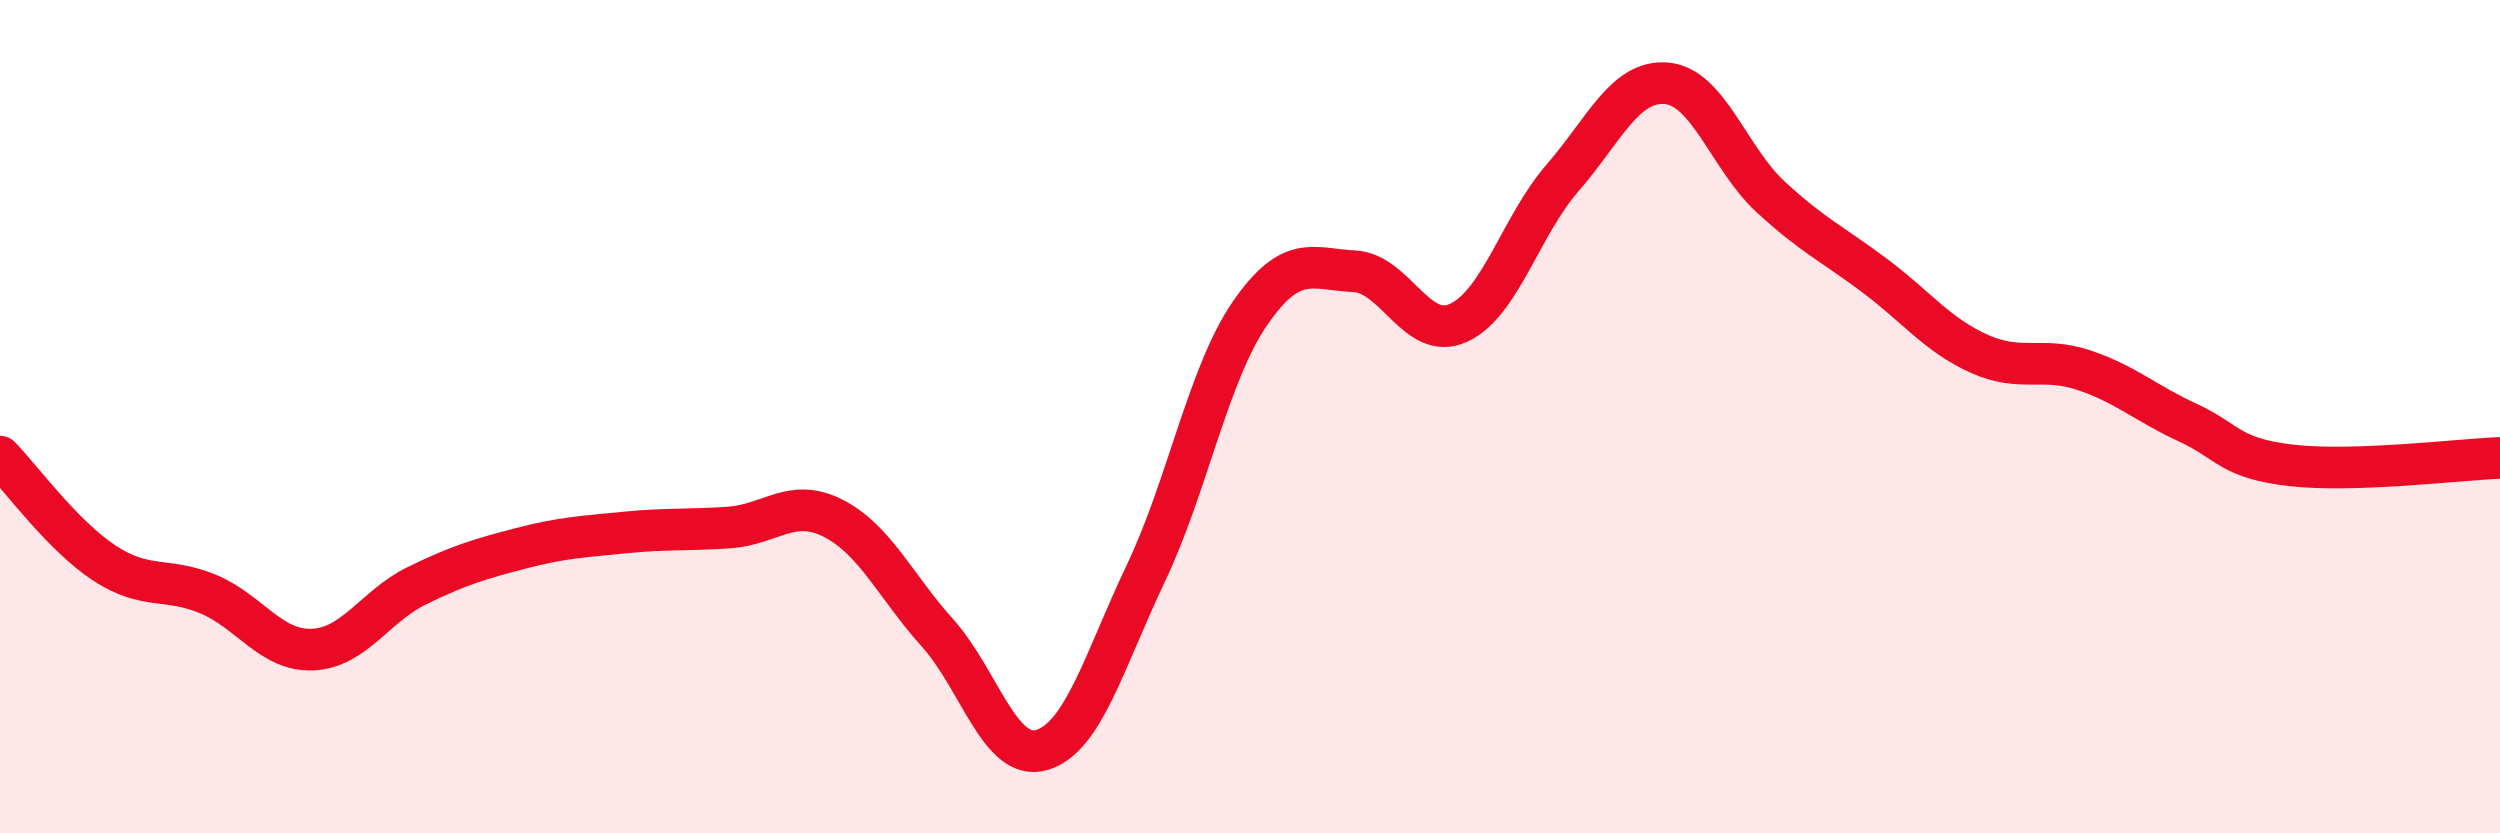 
    <svg width="60" height="20" viewBox="0 0 60 20" xmlns="http://www.w3.org/2000/svg">
      <path
        d="M 0,10.96 C 0.5,11.47 1.5,12.85 2.5,13.51 C 3.5,14.17 4,13.84 5,14.26 C 6,14.68 6.5,15.63 7.5,15.59 C 8.5,15.55 9,14.55 10,14.06 C 11,13.57 11.5,13.42 12.5,13.16 C 13.5,12.9 14,12.88 15,12.78 C 16,12.68 16.5,12.73 17.5,12.66 C 18.5,12.59 19,11.93 20,12.44 C 21,12.95 21.5,14.08 22.5,15.19 C 23.5,16.3 24,18.29 25,18 C 26,17.71 26.5,15.86 27.5,13.76 C 28.5,11.66 29,8.97 30,7.52 C 31,6.07 31.5,6.46 32.5,6.51 C 33.5,6.56 34,8.2 35,7.75 C 36,7.3 36.5,5.42 37.5,4.27 C 38.5,3.12 39,1.91 40,2 C 41,2.09 41.5,3.81 42.5,4.73 C 43.5,5.65 44,5.87 45,6.62 C 46,7.37 46.5,8.04 47.5,8.49 C 48.5,8.94 49,8.55 50,8.88 C 51,9.21 51.5,9.68 52.5,10.14 C 53.5,10.6 53.5,11 55,11.17 C 56.5,11.34 59,11.03 60,10.99L60 20L0 20Z"
        fill="#EB0A25"
        opacity="0.1"
        stroke-linecap="round"
        stroke-linejoin="round"
      />
      <path
        d="M 0,10.96 C 0.5,11.47 1.5,12.85 2.5,13.51 C 3.5,14.17 4,13.84 5,14.26 C 6,14.68 6.5,15.63 7.5,15.59 C 8.5,15.55 9,14.55 10,14.06 C 11,13.57 11.5,13.42 12.5,13.16 C 13.5,12.9 14,12.88 15,12.78 C 16,12.68 16.5,12.73 17.5,12.66 C 18.5,12.59 19,11.93 20,12.44 C 21,12.95 21.5,14.08 22.5,15.19 C 23.5,16.3 24,18.29 25,18 C 26,17.71 26.5,15.86 27.5,13.76 C 28.5,11.66 29,8.97 30,7.52 C 31,6.07 31.5,6.46 32.5,6.51 C 33.5,6.56 34,8.2 35,7.75 C 36,7.3 36.5,5.42 37.5,4.27 C 38.5,3.12 39,1.91 40,2 C 41,2.09 41.5,3.81 42.5,4.73 C 43.5,5.65 44,5.87 45,6.62 C 46,7.37 46.5,8.04 47.5,8.49 C 48.5,8.94 49,8.55 50,8.88 C 51,9.21 51.5,9.68 52.5,10.14 C 53.5,10.6 53.5,11 55,11.17 C 56.5,11.34 59,11.03 60,10.99"
        stroke="#EB0A25"
        stroke-width="1"
        fill="none"
        stroke-linecap="round"
        stroke-linejoin="round"
      />
    </svg>
  